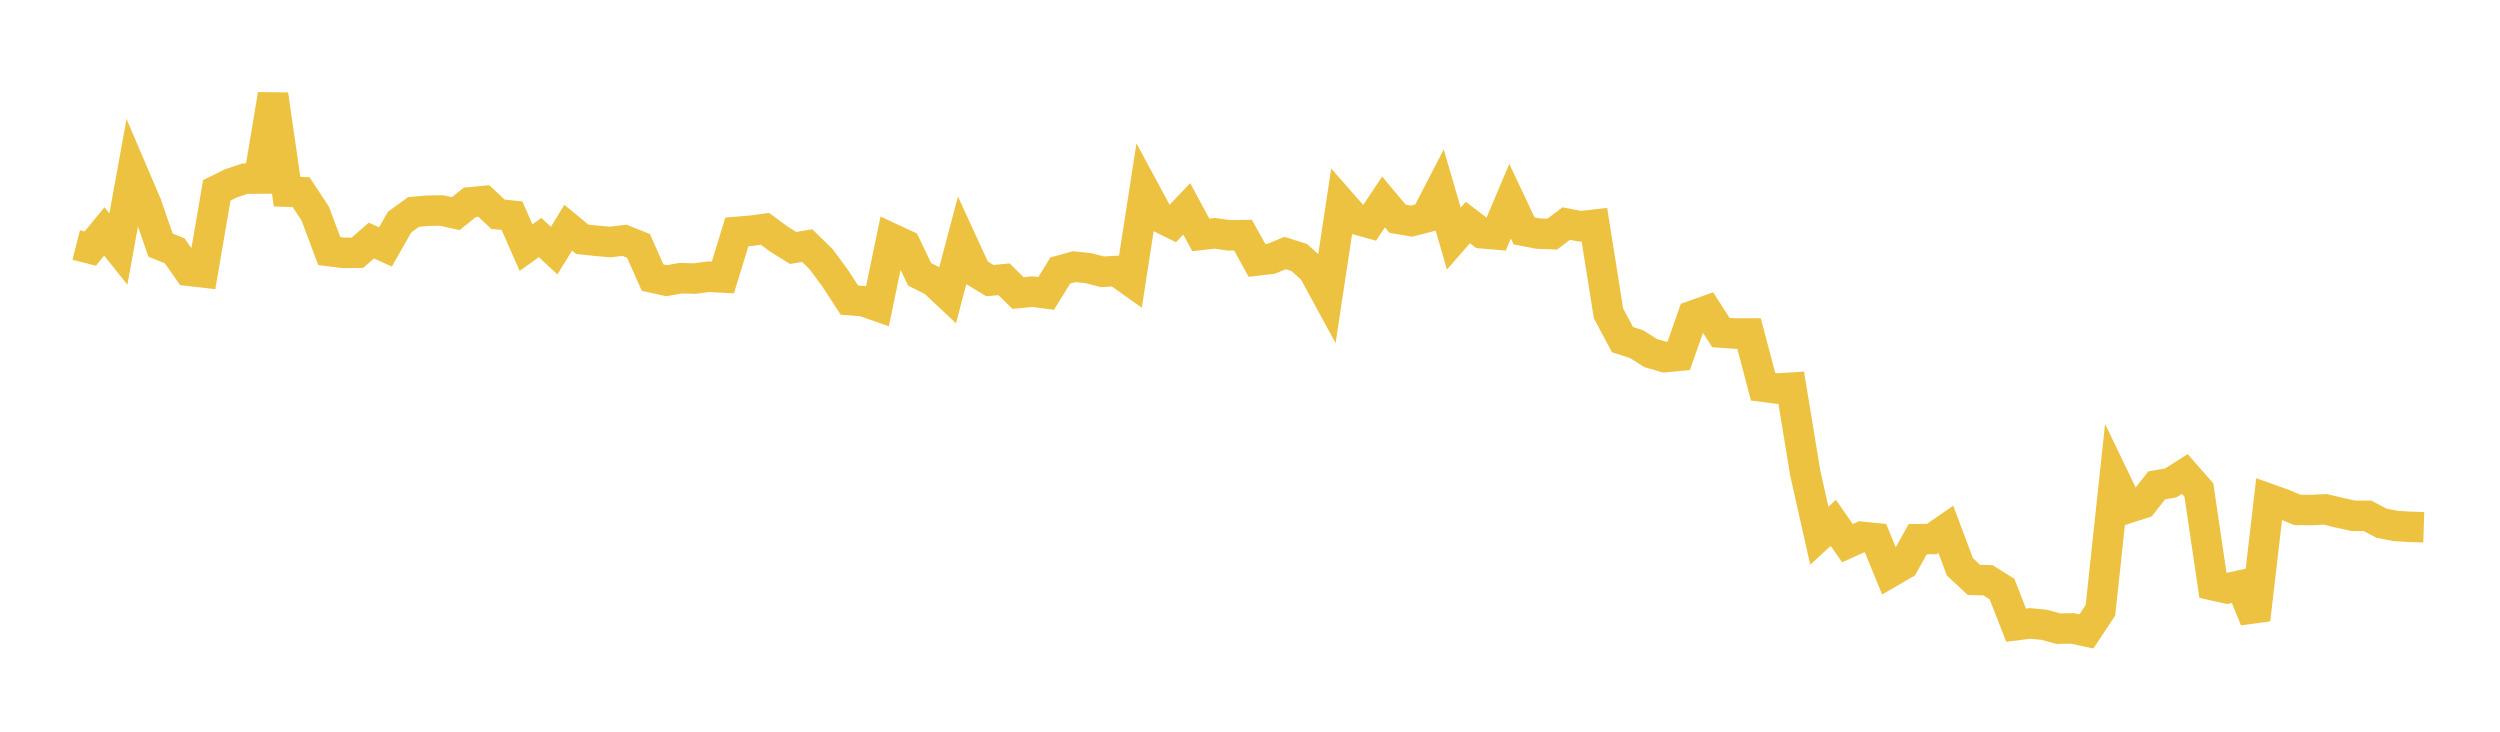 <svg width="164" height="48" xmlns="http://www.w3.org/2000/svg" xmlns:xlink="http://www.w3.org/1999/xlink"><path fill="none" stroke="rgb(237,194,64)" stroke-width="2" d="M5,16.071L5.922,16.306L6.844,15.184L7.766,16.335L8.689,11.26L9.611,13.419L10.533,16.082L11.455,16.451L12.377,17.762L13.299,17.867L14.222,12.485L15.144,12.031L16.066,11.721L16.988,11.714L17.91,6.204L18.832,12.573L19.754,12.607L20.677,14.003L21.599,16.472L22.521,16.587L23.443,16.58L24.365,15.782L25.287,16.198L26.21,14.573L27.132,13.905L28.054,13.822L28.976,13.81L29.898,14.015L30.82,13.272L31.743,13.188L32.665,14.054L33.587,14.148L34.509,16.242L35.431,15.584L36.353,16.439L37.275,14.937L38.198,15.697L39.12,15.797L40.042,15.875L40.964,15.763L41.886,16.13L42.808,18.208L43.731,18.414L44.653,18.251L45.575,18.274L46.497,18.152L47.419,18.204L48.341,15.212L49.263,15.137L50.186,15.012L51.108,15.693L52.03,16.268L52.952,16.109L53.874,17.013L54.796,18.266L55.719,19.686L56.641,19.761L57.563,20.084L58.485,15.644L59.407,16.072L60.329,17.998L61.251,18.461L62.174,19.328L63.096,15.841L64.018,17.848L64.94,18.41L65.862,18.32L66.784,19.223L67.707,19.131L68.629,19.247L69.551,17.747L70.473,17.494L71.395,17.591L72.317,17.828L73.24,17.78L74.162,18.435L75.084,12.498L76.006,14.208L76.928,14.668L77.85,13.701L78.772,15.409L79.695,15.303L80.617,15.438L81.539,15.425L82.461,17.087L83.383,16.979L84.305,16.6L85.228,16.891L86.15,17.721L87.072,19.416L87.994,13.329L88.916,14.378L89.838,14.633L90.76,13.247L91.683,14.351L92.605,14.507L93.527,14.267L94.449,12.483L95.371,15.65L96.293,14.599L97.216,15.302L98.138,15.381L99.06,13.197L99.982,15.147L100.904,15.325L101.826,15.359L102.749,14.666L103.671,14.844L104.593,14.74L105.515,20.551L106.437,22.281L107.359,22.578L108.281,23.161L109.204,23.429L110.126,23.342L111.048,20.711L111.97,20.383L112.892,21.816L113.814,21.88L114.737,21.876L115.659,25.369L116.581,25.489L117.503,25.431L118.425,31.034L119.347,35.142L120.269,34.3L121.192,35.633L122.114,35.214L123.036,35.305L123.958,37.557L124.88,37.021L125.802,35.371L126.725,35.361L127.647,34.726L128.569,37.185L129.491,38.043L130.413,38.067L131.335,38.646L132.257,41.012L133.18,40.897L134.102,40.987L135.024,41.241L135.946,41.223L136.868,41.422L137.79,40.031L138.713,31.403L139.635,33.318L140.557,33.018L141.479,31.842L142.401,31.68L143.323,31.093L144.246,32.144L145.168,38.392L146.09,38.6L147.012,38.396L147.934,40.646L148.856,32.735L149.778,33.063L150.701,33.448L151.623,33.459L152.545,33.414L153.467,33.637L154.389,33.84L155.311,33.839L156.234,34.325L157.156,34.503L158.078,34.56L159,34.59"></path></svg>
